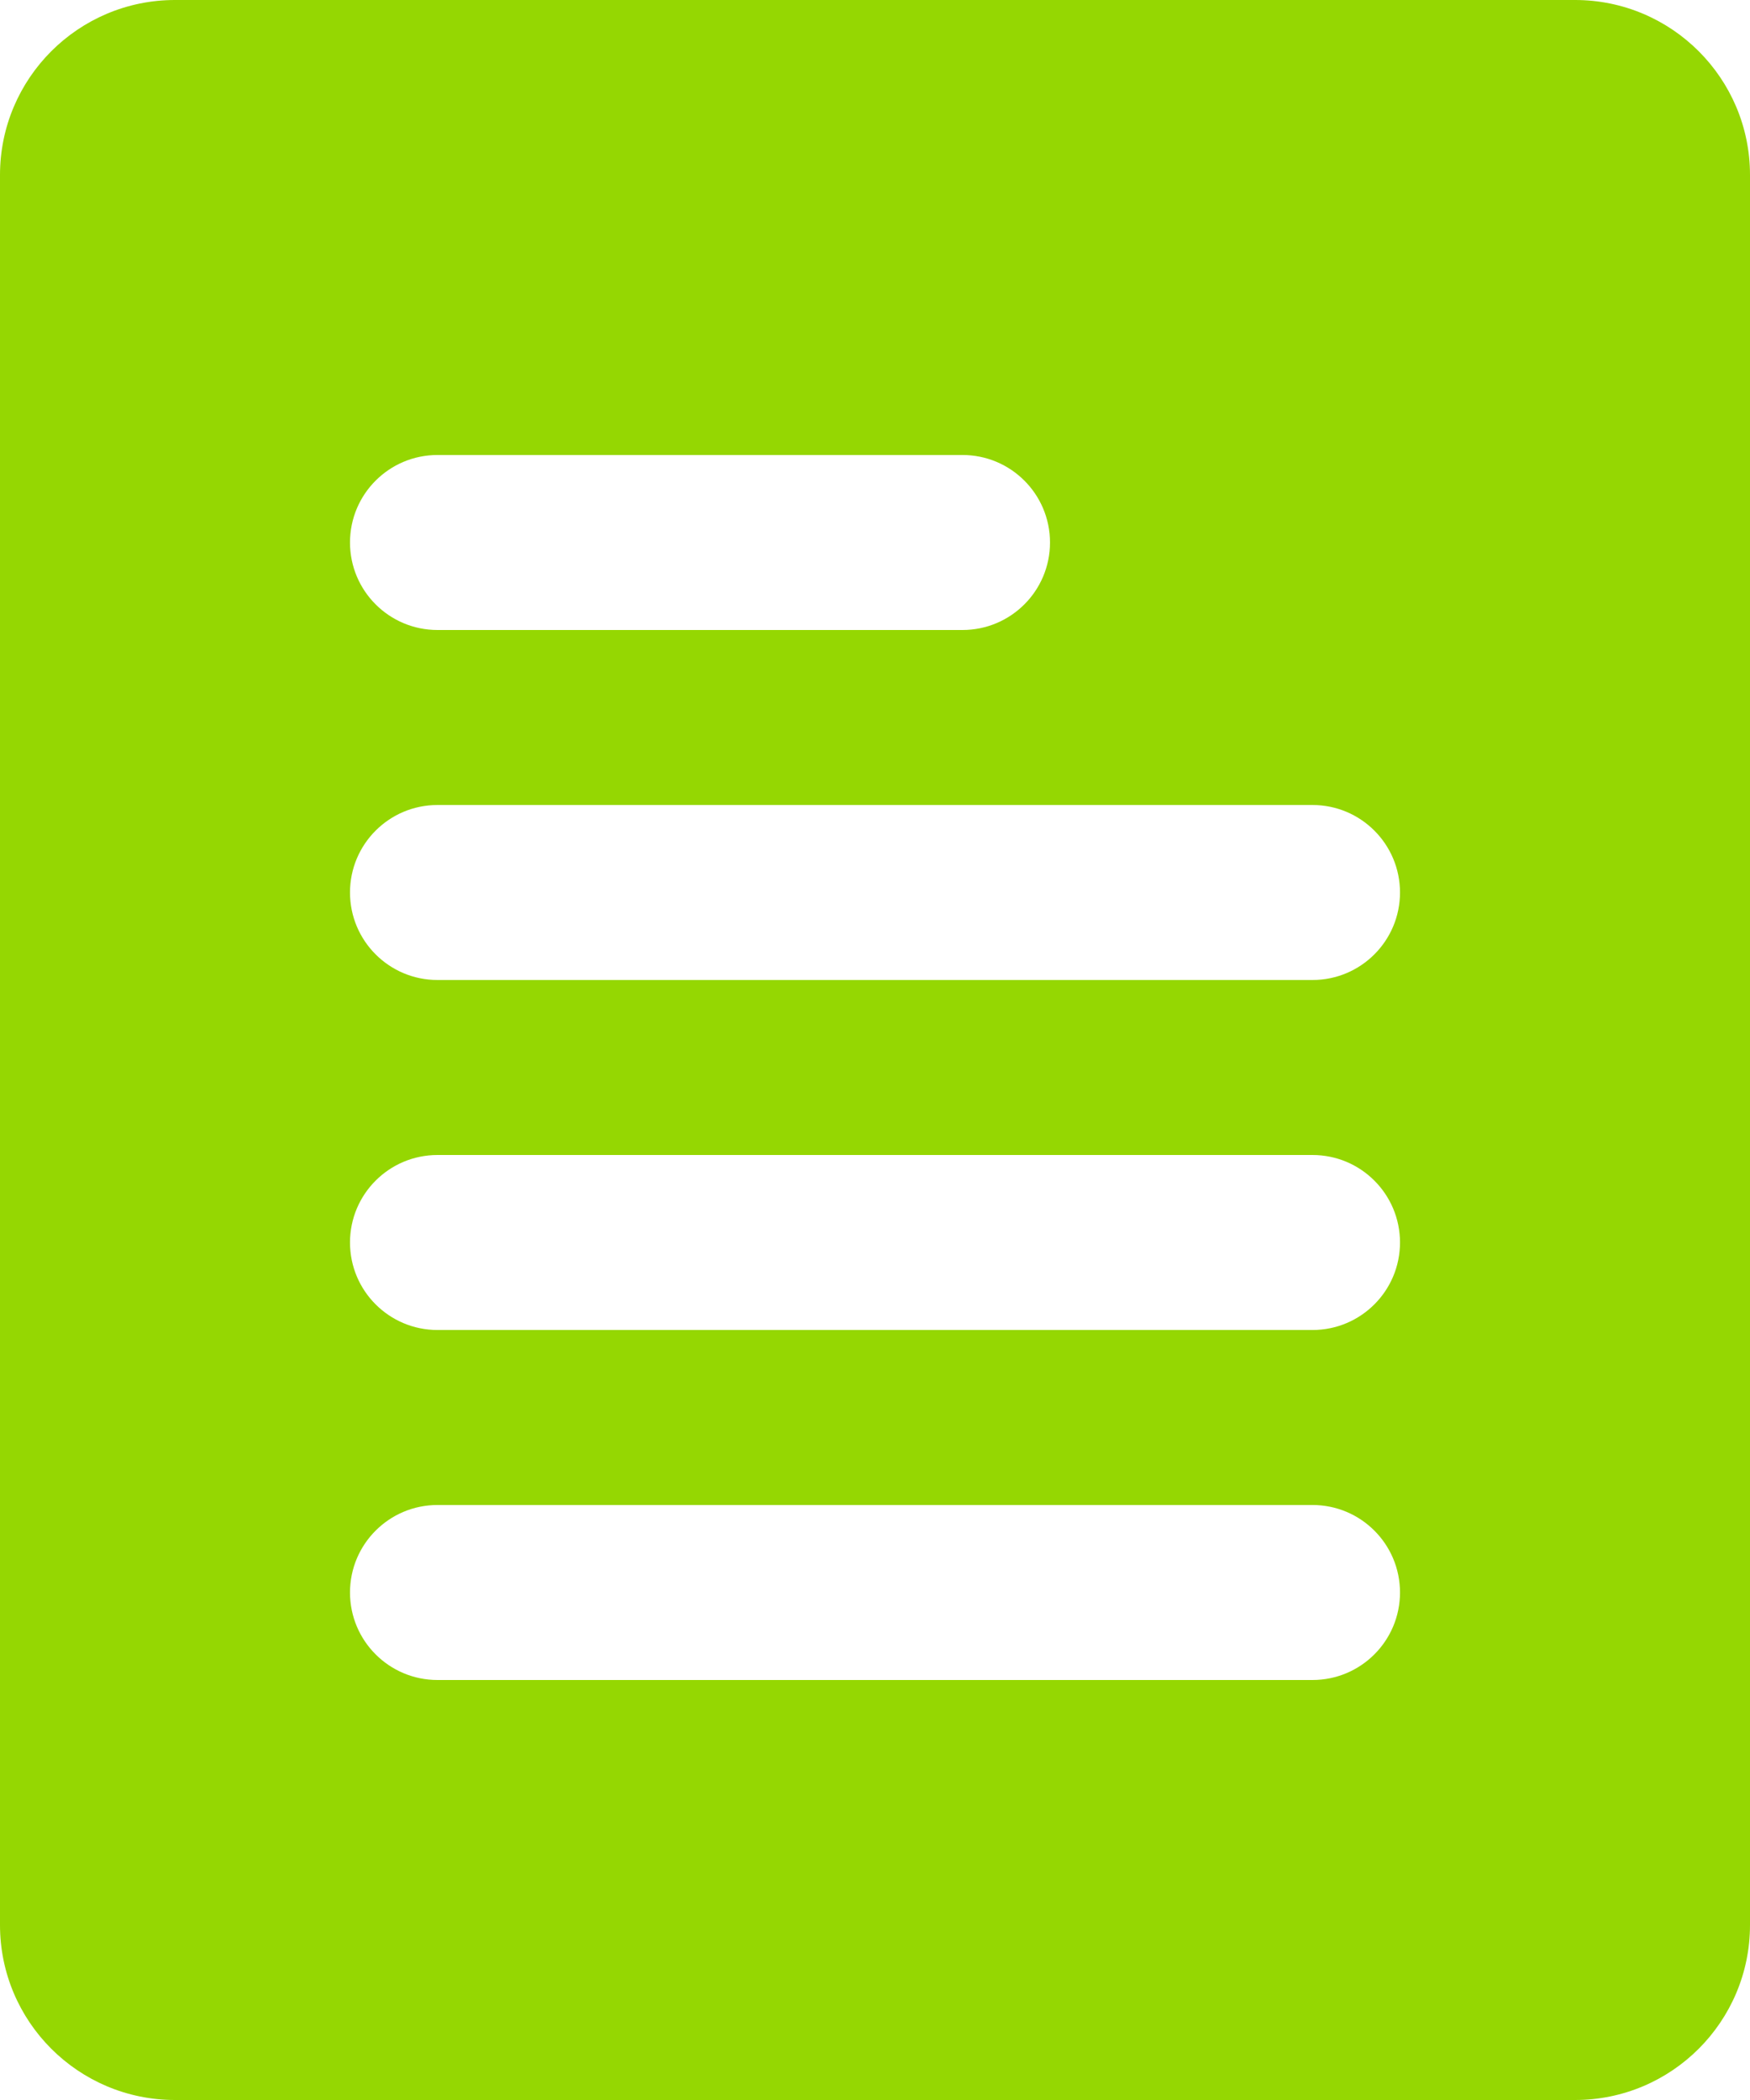 <?xml version="1.0" encoding="UTF-8"?>
<svg width="50px" height="60px" viewBox="0 0 50 60" version="1.1" xmlns="http://www.w3.org/2000/svg" xmlns:xlink="http://www.w3.org/1999/xlink">
    <!-- Generator: sketchtool 59.1 (101010) - https://sketch.com -->
    <title>940BB933-3B16-4CC1-8C80-CDFF032EE70B</title>
    <desc>Created with sketchtool.</desc>
    <g id="🖥--Desktop" stroke="none" stroke-width="1" fill="none" fill-rule="evenodd">
        <g id="1.1-Home-" transform="translate(-240, -6218)" fill="#95D702">
            <g id="Content" transform="translate(0, 900)">
                <g id="Component-/-CTA-Bar" transform="translate(0, 5220)">
                    <g id="Bottom-Bar">
                        <path d="M285,98 C287.761,98 290,100.239 290,103 L290,153 C290,155.761 287.761,158 285,158 L245,158 C242.239,158 240,155.761 240,153 L240,103 C240,100.239 242.239,98 245,98 L285,98 Z M277.5,141 L252.5,141 C251.119,141 250,142.119 250,143.5 C250,144.881 251.119,146 252.5,146 L252.5,146 L277.5,146 C278.881,146 280,144.881 280,143.5 C280,142.119 278.881,141 277.5,141 L277.5,141 Z M277.5,131 L252.5,131 C251.119,131 250,132.119 250,133.5 C250,134.881 251.119,136 252.5,136 L252.5,136 L277.5,136 C278.881,136 280,134.881 280,133.5 C280,132.119 278.881,131 277.5,131 L277.5,131 Z M277.5,121 L252.5,121 C251.119,121 250,122.119 250,123.5 C250,124.881 251.119,126 252.5,126 L252.5,126 L277.5,126 C278.881,126 280,124.881 280,123.5 C280,122.119 278.881,121 277.5,121 L277.5,121 Z M267.5,111 L252.5,111 C251.119,111 250,112.119 250,113.5 C250,114.881 251.119,116 252.5,116 L252.5,116 L267.5,116 C268.881,116 270,114.881 270,113.5 C270,112.119 268.881,111 267.5,111 L267.5,111 Z" id="Icon-Quiz-Big"></path>
                    </g>
                </g>
            </g>
        </g>
    </g>
</svg>